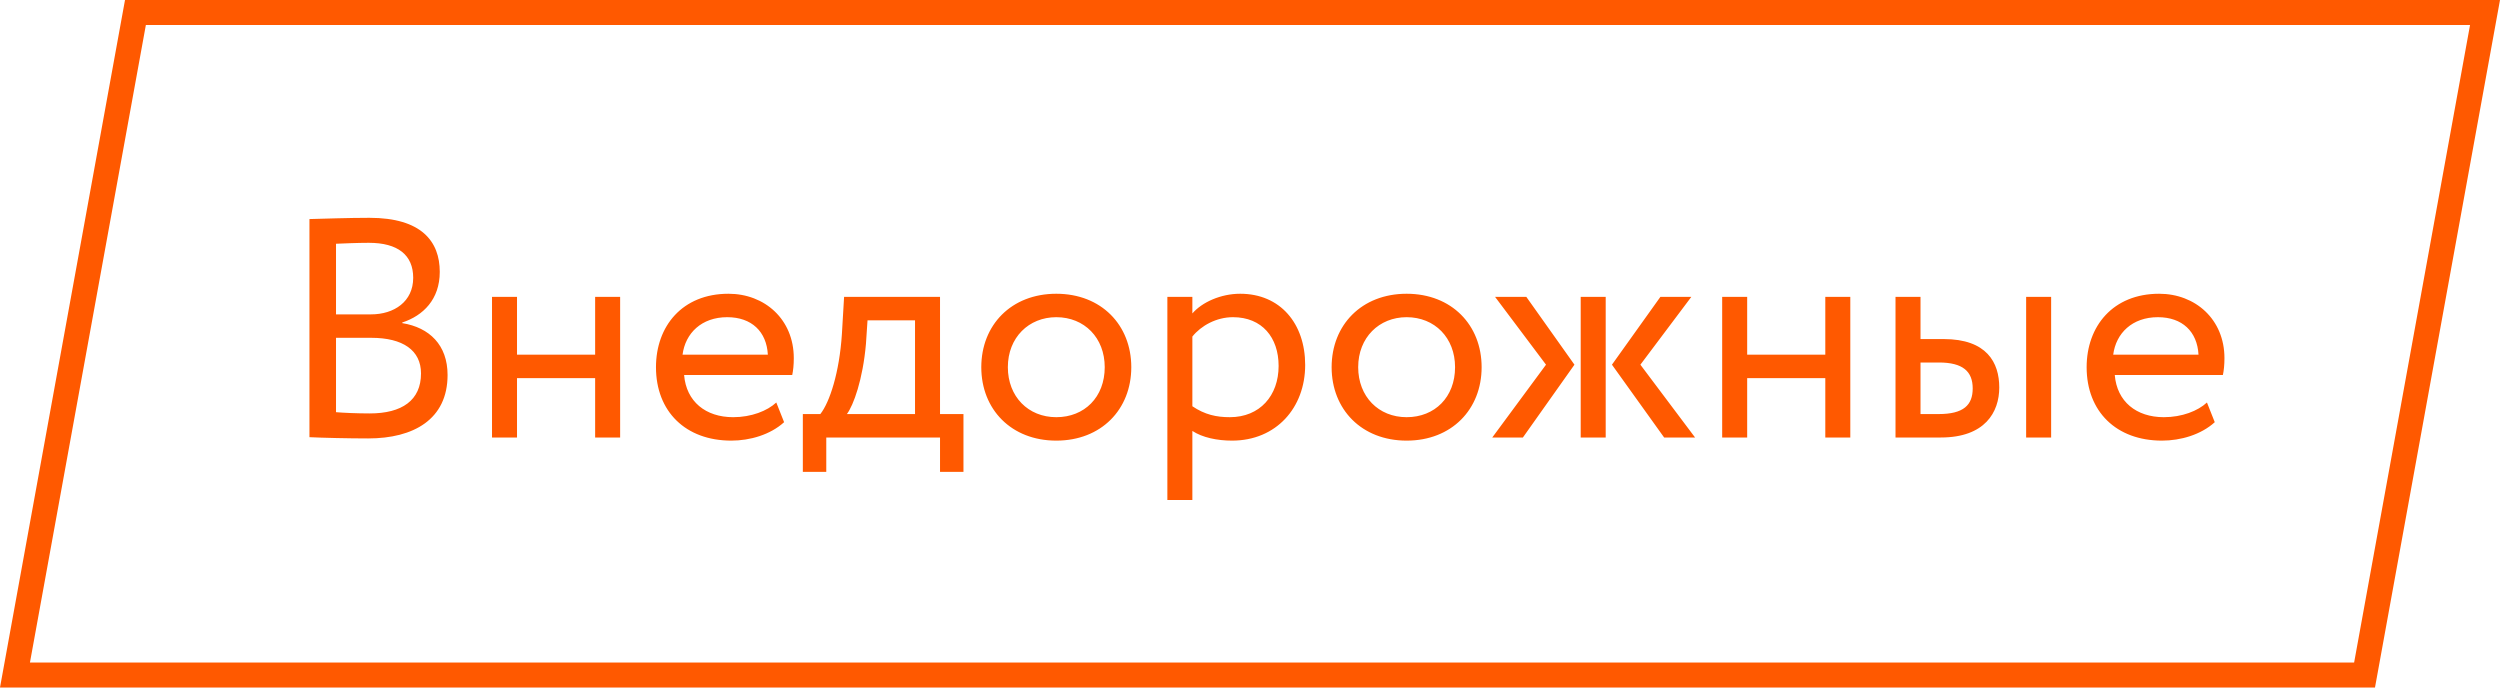 <?xml version="1.0" encoding="UTF-8"?> <svg xmlns="http://www.w3.org/2000/svg" width="200" height="55" viewBox="0 0 200 55" fill="none"> <path d="M1.198 54L10.835 1H198.802L189.165 54H1.198Z" stroke="#FF5900" stroke-width="2"></path> <path d="M24.756 34.975C25.781 35.025 27.906 35.075 29.456 35.075C33.081 35.075 35.806 33.55 35.806 30C35.806 27.6 34.356 26.2 32.181 25.85V25.8C33.856 25.25 35.181 23.95 35.181 21.75C35.181 19.325 33.731 17.425 29.556 17.425C27.931 17.425 25.731 17.5 24.756 17.525V34.975ZM29.706 27.025C32.231 27.025 33.681 28.025 33.681 29.875C33.681 32.025 32.156 33.075 29.581 33.075C28.581 33.075 27.456 33.025 26.881 32.975V27.025H29.706ZM29.506 19.425C31.831 19.425 33.056 20.4 33.056 22.225C33.056 24.125 31.531 25.15 29.681 25.15H26.881V19.5C27.506 19.475 28.581 19.425 29.506 19.425ZM47.611 35H49.611V23.75H47.611V28.375H41.361V23.75H39.361V35H41.361V30.25H47.611V35ZM62.103 32.2C61.378 32.875 60.103 33.375 58.653 33.375C56.453 33.375 54.903 32.125 54.728 30H63.378C63.453 29.65 63.503 29.2 63.503 28.65C63.503 25.55 61.178 23.5 58.278 23.5C54.578 23.5 52.478 26.1 52.478 29.375C52.478 32.925 54.853 35.25 58.503 35.25C60.003 35.25 61.628 34.775 62.728 33.775L62.103 32.2ZM58.178 25.375C60.128 25.375 61.328 26.525 61.428 28.375H54.603C54.828 26.65 56.128 25.375 58.178 25.375ZM64.227 37.75H66.102V35H75.202V37.75H77.077V33.125H75.202V23.75H67.527L67.352 26.725C67.152 29.8 66.377 32.175 65.627 33.125H64.227V37.75ZM69.277 27.5L69.402 25.625H73.202V33.125H67.752C68.277 32.425 69.027 30.375 69.277 27.5ZM78.503 29.375C78.503 32.75 80.903 35.25 84.503 35.25C88.103 35.25 90.503 32.75 90.503 29.375C90.503 26 88.103 23.5 84.503 23.5C80.903 23.5 78.503 26 78.503 29.375ZM80.628 29.375C80.628 27 82.303 25.375 84.503 25.375C86.753 25.375 88.378 27.025 88.378 29.375C88.378 31.775 86.753 33.375 84.503 33.375C82.253 33.375 80.628 31.725 80.628 29.375ZM93.389 40H95.389V34.475C96.189 35 97.364 35.25 98.564 35.25C102.089 35.25 104.414 32.625 104.414 29.2C104.414 25.875 102.414 23.5 99.214 23.5C97.664 23.5 96.164 24.175 95.389 25.075V23.75H93.389V40ZM98.639 25.375C100.964 25.375 102.289 27 102.289 29.275C102.289 31.65 100.789 33.375 98.389 33.375C97.314 33.375 96.389 33.175 95.389 32.5V26.925C96.089 26.05 97.314 25.375 98.639 25.375ZM106.53 29.375C106.53 32.75 108.93 35.25 112.53 35.25C116.13 35.25 118.53 32.75 118.53 29.375C118.53 26 116.13 23.5 112.53 23.5C108.93 23.5 106.53 26 106.53 29.375ZM108.655 29.375C108.655 27 110.33 25.375 112.53 25.375C114.78 25.375 116.405 27.025 116.405 29.375C116.405 31.775 114.78 33.375 112.53 33.375C110.28 33.375 108.655 31.725 108.655 29.375ZM135.306 23.75H132.831L128.956 29.175L133.131 35H135.606L131.231 29.175L135.306 23.75ZM126.456 35H128.456V23.75H126.456V35ZM123.681 29.175L119.381 35H121.831L125.956 29.175L122.106 23.75H119.606L123.681 29.175ZM146.024 35H148.024V23.75H146.024V28.375H139.774V23.75H137.774V35H139.774V30.25H146.024V35ZM151.641 35H155.266C158.791 35 159.941 32.975 159.941 31C159.941 29 158.941 27.125 155.491 27.125H153.641V23.75H151.641V35ZM162.091 35H164.091V23.75H162.091V35ZM155.116 29C157.041 29 157.816 29.725 157.816 31.075C157.816 32.4 157.091 33.125 155.091 33.125H153.641V29H155.116ZM176.556 32.2C175.831 32.875 174.556 33.375 173.106 33.375C170.906 33.375 169.356 32.125 169.181 30H177.831C177.906 29.65 177.956 29.2 177.956 28.65C177.956 25.55 175.631 23.5 172.731 23.5C169.031 23.5 166.931 26.1 166.931 29.375C166.931 32.925 169.306 35.25 172.956 35.25C174.456 35.25 176.081 34.775 177.181 33.775L176.556 32.2ZM172.631 25.375C174.581 25.375 175.781 26.525 175.881 28.375H169.056C169.281 26.65 170.581 25.375 172.631 25.375Z" fill="#FF5900"></path> </svg> 